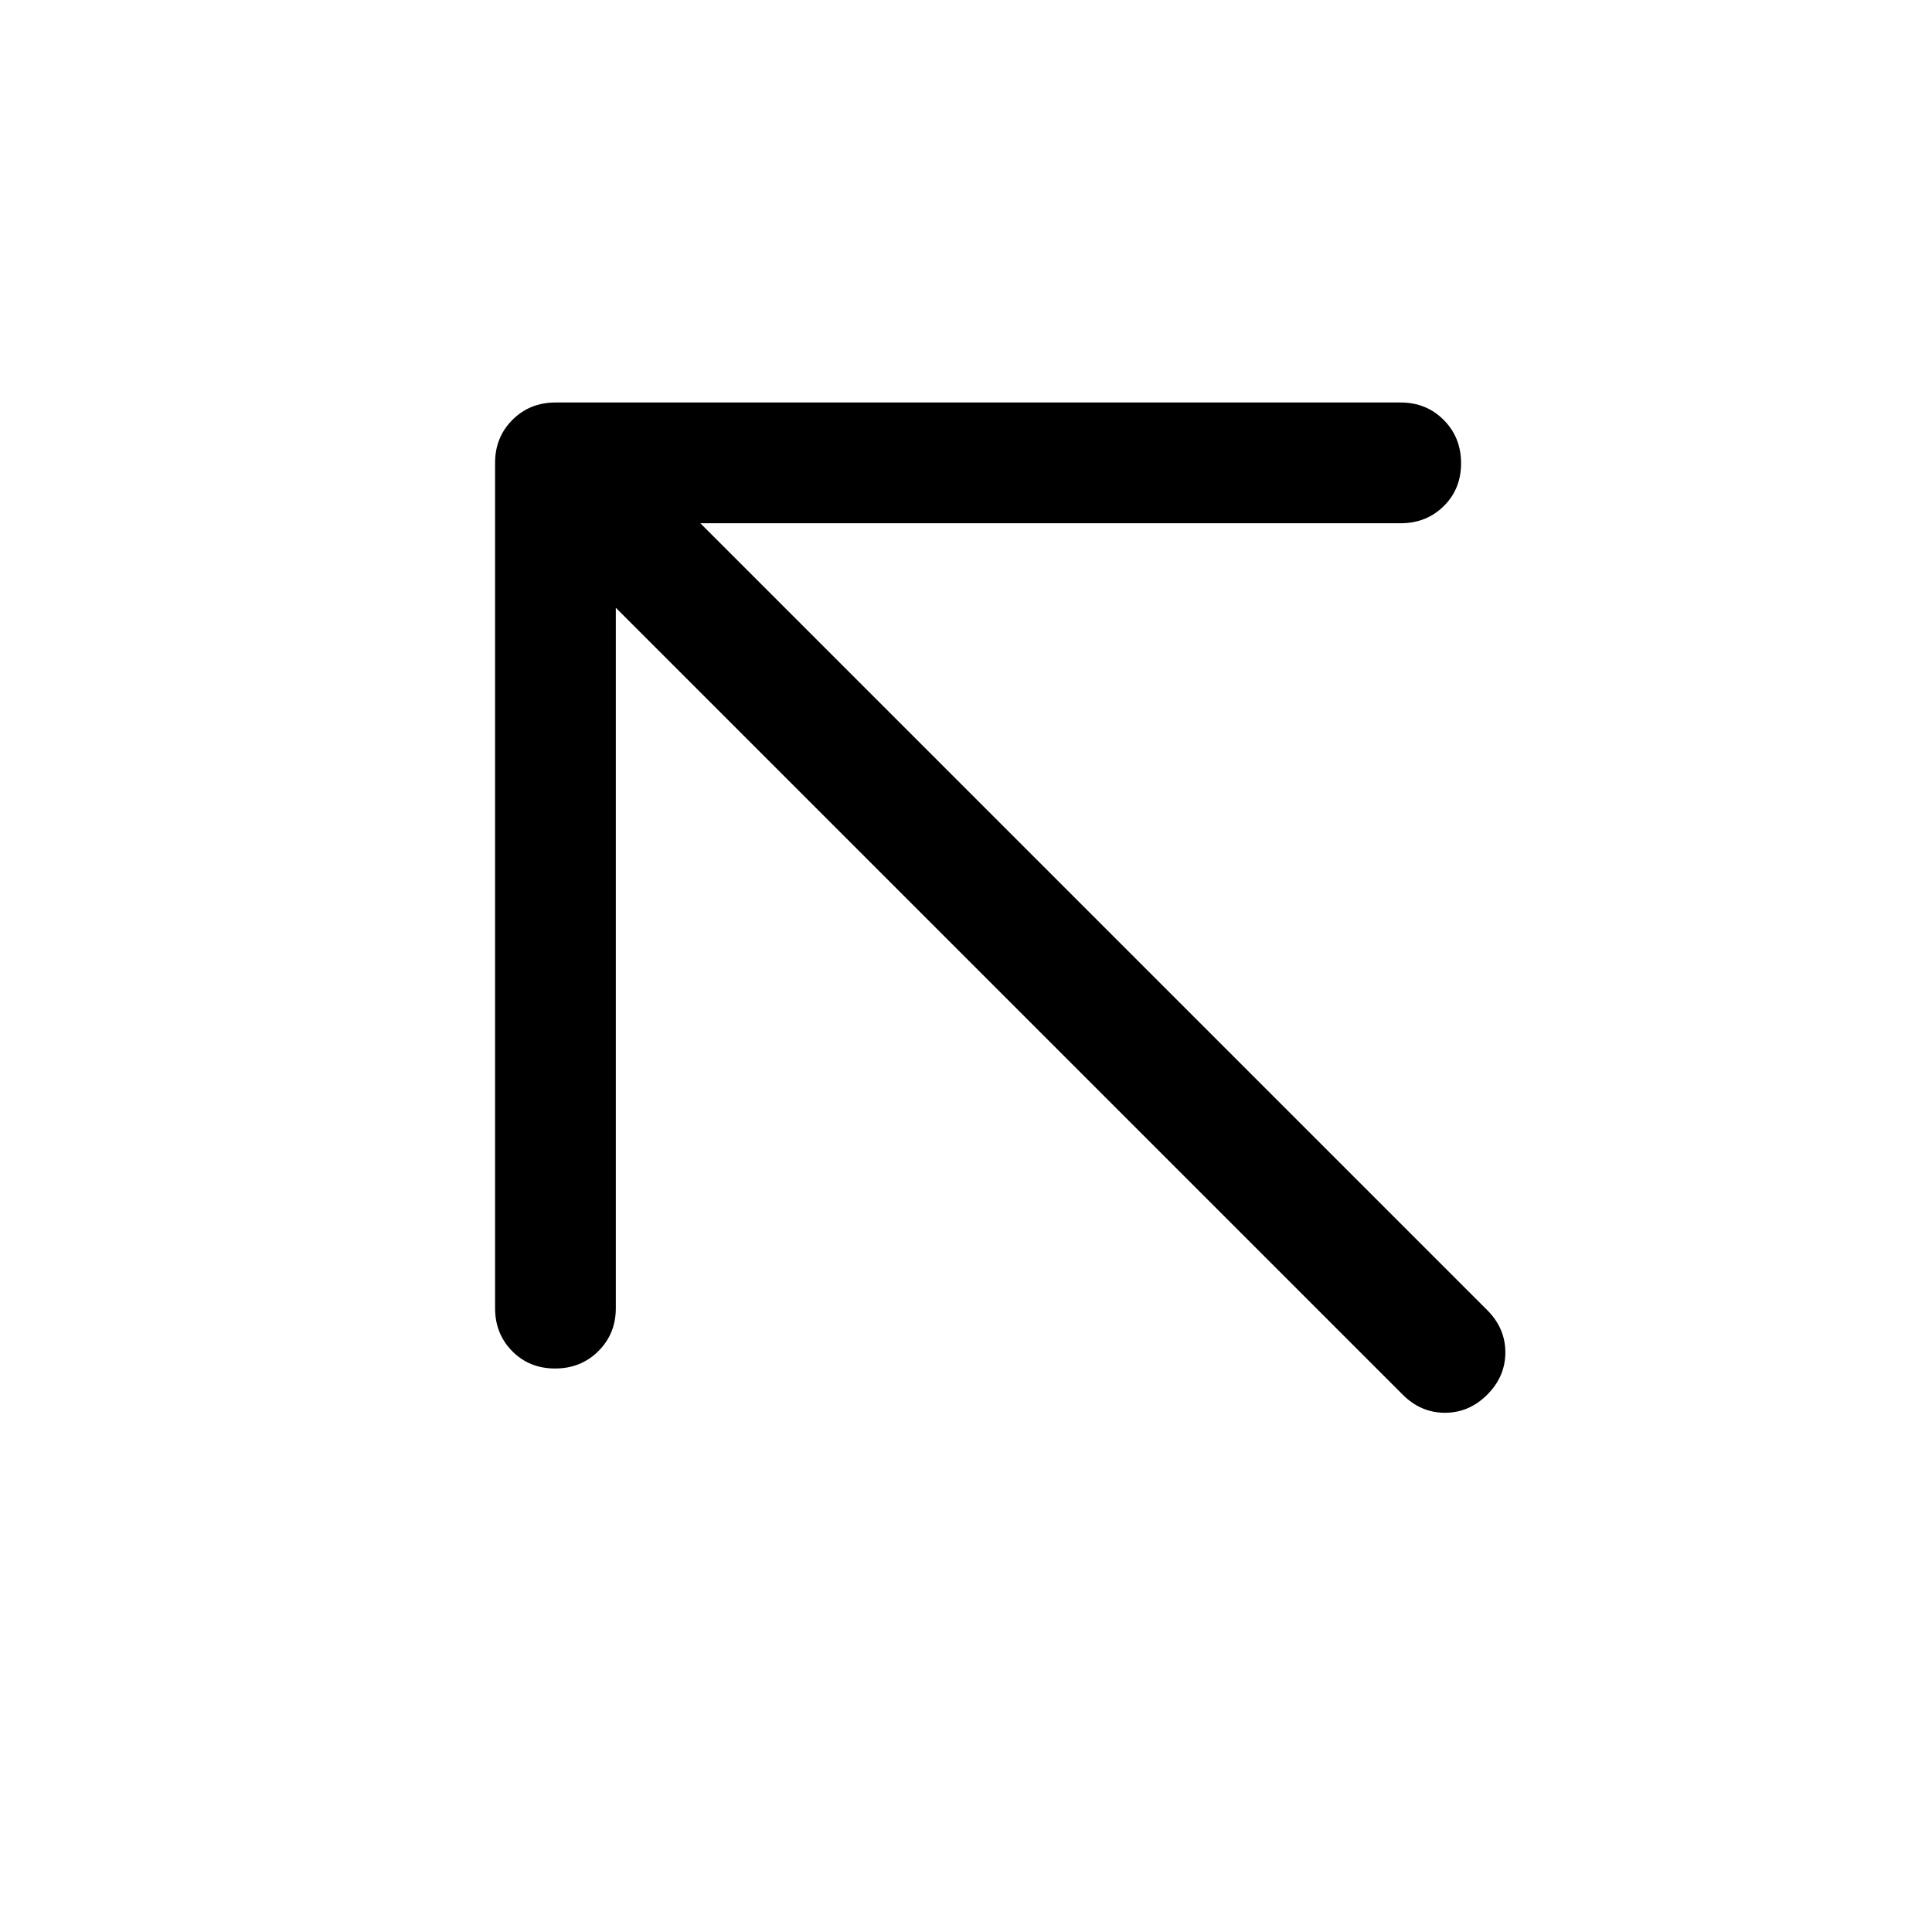 <svg xmlns="http://www.w3.org/2000/svg" width="48" height="48" viewBox="0 -960 960 960"><path d="M306-658v348q0 12.75-8.675 21.375-8.676 8.625-21.5 8.625-12.825 0-21.325-8.625T246-310v-420q0-12.75 8.625-21.375T276-760h420q12.75 0 21.375 8.675 8.625 8.676 8.625 21.5 0 12.825-8.625 21.325T696-700H348l391 391q9 9 9 21t-9 21q-9 9-21 9t-21-9L306-658Z"/></svg>